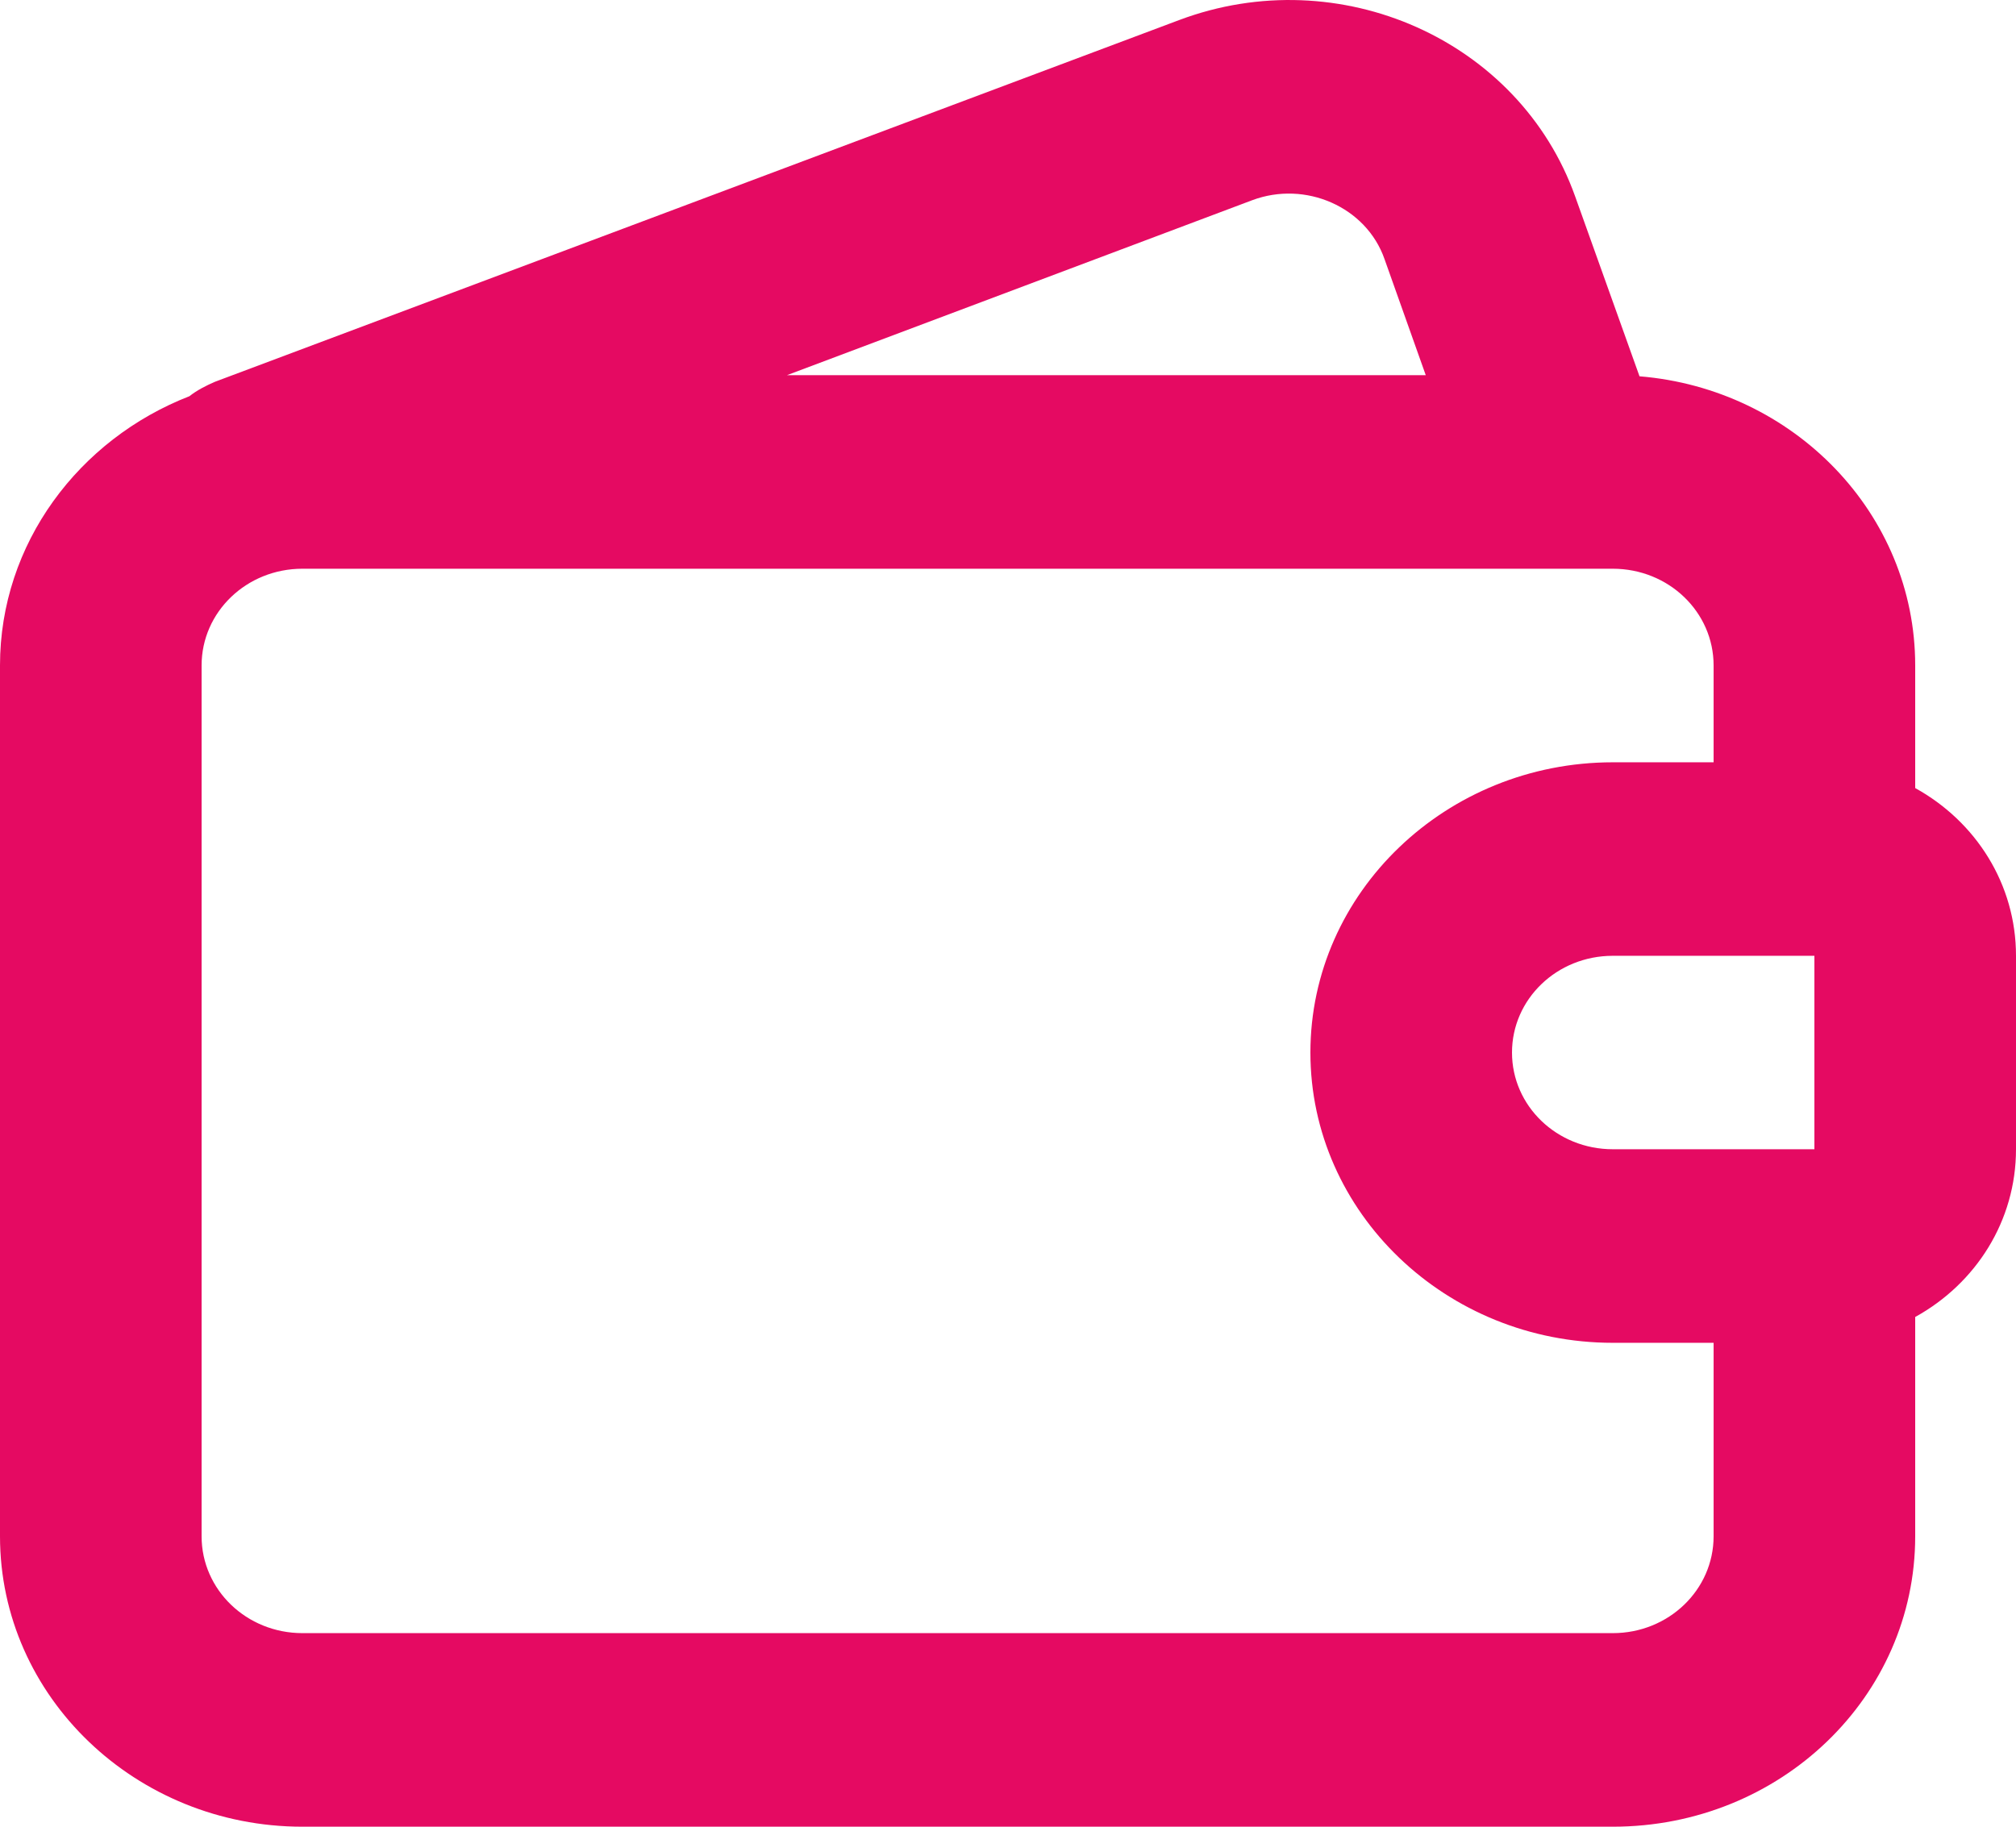<?xml version="1.0" encoding="UTF-8"?>
<svg width="32px" height="29px" viewBox="0 0 32 29" version="1.1" xmlns="http://www.w3.org/2000/svg" xmlns:xlink="http://www.w3.org/1999/xlink">
    <title>usp-referral</title>
    <g id="Blocks" stroke="none" stroke-width="1" fill="none" fill-rule="evenodd">
        <g id="Assets" transform="translate(-51, -368)" fill="#E50A62">
            <path d="M81.4,378.564 C81.4,376.154 79.472,374.174 77.024,373.974 L76.002,371.117 C75.116,368.636 72.263,367.363 69.718,368.318 L54.412,374.061 C54.277,374.119 54.123,374.197 54.007,374.29 C52.253,374.972 51,376.629 51,378.564 L51,392.39 C51,394.937 53.159,397 55.8,397 L76.6,397 C79.26,397 81.4,394.937 81.4,392.39 L81.4,388.908 C82.364,388.376 83,387.382 83,386.245 L83,383.174 C83,382.037 82.364,381.043 81.4,380.511 L81.4,378.564 Z M78.2,380.102 L78.2,378.564 C78.2,377.716 77.487,377.029 76.6,377.029 L55.8,377.029 C54.913,377.029 54.2,377.716 54.2,378.564 L54.2,392.39 C54.2,393.238 54.913,393.927 55.8,393.927 L76.6,393.927 C77.487,393.927 78.2,393.238 78.2,392.39 L78.2,389.318 L76.6,389.318 C73.959,389.318 71.8,387.254 71.8,384.71 C71.8,382.165 73.959,380.102 76.6,380.102 L78.2,380.102 Z M72.976,372.112 L73.631,373.956 L63.492,373.956 L70.875,371.179 C71.723,370.861 72.687,371.286 72.976,372.112 Z M75,384.71 C75,383.861 75.713,383.174 76.6,383.174 L79.8,383.174 L79.8,386.245 L76.6,386.245 C75.713,386.245 75,385.558 75,384.71 Z" id="usp-referral"></path>
        </g>
    </g>
</svg>